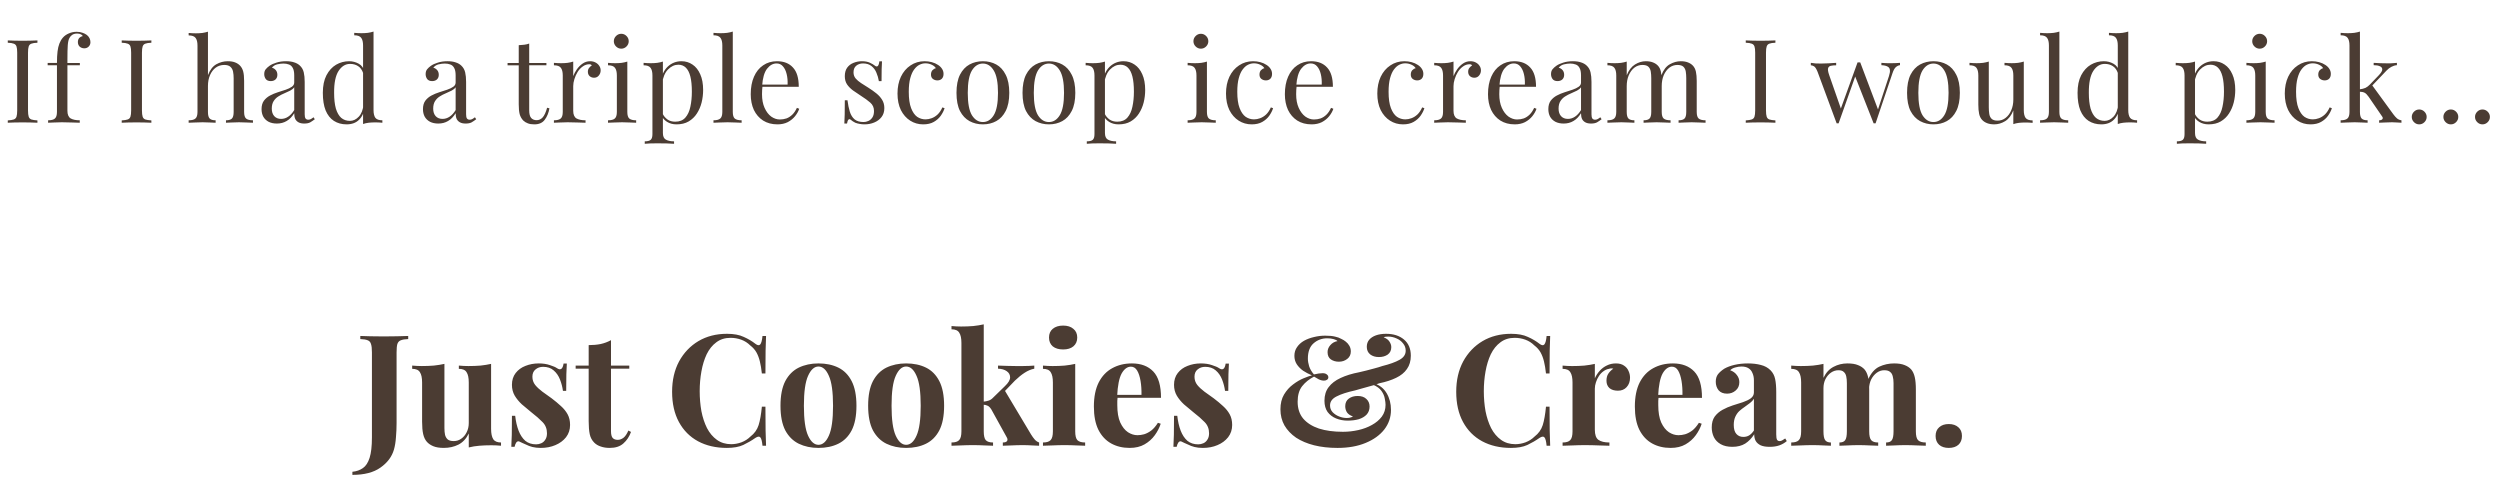 <svg fill="none" height="75" viewBox="0 0 387 75" width="387" xmlns="http://www.w3.org/2000/svg"><g fill="#4b3c33"><path d="m54.55 73.512v-.48c.64-.064 1.184-.256 1.632-.576.448-.304.792-.832 1.032-1.584s.36-1.808.36-3.168v-13.152c0-.592-.048-1.024-.144-1.296-.08-.288-.248-.48-.504-.576-.256-.112-.64-.176-1.152-.192v-.48c.4.016.92.032 1.56.048.656.016 1.344.024 2.064.024s1.416-.008 2.088-.024c.688-.016 1.256-.032 1.704-.048v.48c-.496.016-.88.08-1.152.192-.256.096-.432.288-.528.576-.08.272-.12.704-.12 1.296v8.784 2.136c0 .752-.032 1.488-.096 2.208-.048.72-.152 1.36-.312 1.92-.32 1.104-1.016 2.032-2.088 2.784-1.056.752-2.504 1.128-4.344 1.128zm21.471-17.184v10.056c0 .72.112 1.256.336 1.608.224.336.624.504 1.2.504v.504c-.496-.048-.992-.072-1.488-.072-.672 0-1.296.024-1.872.072s-1.12.136-1.632.264v-2.16c-.384.8-.92 1.376-1.608 1.728-.672.336-1.424.504-2.256.504-.672 0-1.216-.088-1.632-.264s-.744-.4-.984-.672c-.272-.304-.464-.704-.576-1.2s-.168-1.136-.168-1.92v-6.072c0-.72-.112-1.248-.336-1.584-.208-.352-.608-.528-1.2-.528v-.504c.512.048 1.008.072 1.488.072.672 0 1.296-.024 1.872-.072.592-.064 1.136-.152 1.632-.264v9.936c0 .4.032.752.096 1.056.08.304.224.544.432.72.208.16.512.24.912.24.432 0 .816-.12 1.152-.36.352-.24.632-.568.84-.984.224-.432.336-.912.336-1.44v-6.288c0-.72-.112-1.248-.336-1.584-.208-.352-.608-.528-1.2-.528v-.504c.512.048 1.008.072 1.488.072.672 0 1.296-.024 1.872-.072.592-.064 1.136-.152 1.632-.264zm7.355-.072c.672 0 1.256.088 1.752.264.512.16.88.32 1.104.48.544.368.88.128 1.008-.72h.504c-.032.448-.056 1-.072 1.656-.016.64-.024 1.496-.024 2.568h-.504c-.08-.592-.232-1.176-.456-1.752s-.552-1.048-.984-1.416c-.416-.368-.96-.552-1.632-.552-.464 0-.856.136-1.176.408-.32.256-.48.632-.48 1.128 0 .48.144.904.432 1.272.288.352.656.696 1.104 1.032.464.32.944.664 1.44 1.032.528.4 1.008.8 1.44 1.2.432.384.776.808 1.032 1.272s.384 1.016.384 1.656c0 .72-.208 1.352-.624 1.896-.416.528-.968.936-1.656 1.224-.672.288-1.424.432-2.256.432-.48 0-.912-.048-1.296-.144-.368-.096-.688-.216-.96-.36-.208-.096-.408-.184-.6-.264-.176-.096-.344-.176-.504-.24-.16-.048-.304.008-.432.168-.112.16-.2.384-.264.672h-.504c.032-.512.056-1.136.072-1.872s.024-1.712.024-2.928h.504c.096.864.272 1.632.528 2.304.256.656.6 1.176 1.032 1.56.448.368 1.008.552 1.68.552.272 0 .536-.056.792-.168s.464-.296.624-.552c.176-.256.264-.584.264-.984 0-.704-.232-1.288-.696-1.752-.448-.464-1.024-.968-1.728-1.512-.512-.416-1-.824-1.464-1.224-.448-.416-.816-.864-1.104-1.344-.288-.496-.432-1.056-.432-1.68 0-.72.192-1.328.576-1.824s.888-.864 1.512-1.104c.64-.256 1.32-.384 2.04-.384zm11.206-3.6v3.936h2.832v.48h-2.832v9.696c0 .48.088.824.264 1.032.176.192.44.288.792.288.288 0 .576-.104.864-.312.288-.224.544-.6.768-1.128l.408.216c-.256.72-.648 1.312-1.176 1.776-.512.464-1.216.696-2.112.696-.528 0-.992-.072-1.392-.216-.4-.128-.736-.328-1.008-.6-.352-.352-.584-.784-.696-1.296-.112-.528-.168-1.208-.168-2.04v-8.112h-2.016v-.48h2.016v-3.168c.672 0 1.288-.056 1.848-.168.576-.128 1.112-.328 1.608-.6zm17.955-.984c1.056 0 1.92.16 2.592.48.688.304 1.296.664 1.824 1.08.32.24.56.272.72.096.176-.192.296-.632.36-1.32h.552c-.032.624-.056 1.384-.072 2.28-.016.88-.024 2.056-.024 3.528h-.552c-.08-.736-.184-1.36-.312-1.872-.128-.528-.304-.992-.528-1.392s-.544-.76-.96-1.08c-.4-.4-.864-.696-1.392-.888s-1.08-.288-1.656-.288c-.864 0-1.6.232-2.208.696-.608.448-1.104 1.064-1.488 1.848-.368.784-.64 1.672-.816 2.664-.176.976-.264 1.992-.264 3.048 0 1.072.088 2.104.264 3.096.192.976.48 1.848.864 2.616.4.768.912 1.376 1.536 1.824s1.36.672 2.208.672c.528 0 1.056-.096 1.584-.288.544-.208 1.008-.504 1.392-.888.624-.48 1.048-1.072 1.272-1.776.224-.72.392-1.672.504-2.856h.552c0 1.52.008 2.752.024 3.696.016.928.04 1.712.072 2.352h-.552c-.064-.688-.176-1.12-.336-1.296-.144-.176-.392-.152-.744.072-.592.416-1.224.784-1.896 1.104-.656.304-1.504.456-2.544.456-1.696 0-3.184-.344-4.464-1.032-1.264-.688-2.248-1.68-2.952-2.976s-1.056-2.856-1.056-4.68c0-1.792.36-3.36 1.08-4.704.736-1.344 1.736-2.392 3-3.144 1.28-.752 2.752-1.128 4.416-1.128zm14.162 4.584c1.168 0 2.192.216 3.072.648s1.568 1.128 2.064 2.088.744 2.232.744 3.816-.248 2.856-.744 3.816c-.496.944-1.184 1.632-2.064 2.064s-1.904.648-3.072.648c-1.136 0-2.152-.216-3.048-.648-.88-.432-1.576-1.12-2.088-2.064-.496-.96-.744-2.232-.744-3.816s.248-2.856.744-3.816c.512-.96 1.208-1.656 2.088-2.088.896-.432 1.912-.648 3.048-.648zm0 .48c-.64 0-1.176.48-1.608 1.44-.432.944-.648 2.488-.648 4.632s.216 3.688.648 4.632.968 1.416 1.608 1.416c.656 0 1.192-.472 1.608-1.416.432-.944.648-2.488.648-4.632s-.216-3.688-.648-4.632c-.416-.96-.952-1.44-1.608-1.44zm13.57-.48c1.168 0 2.192.216 3.072.648s1.568 1.128 2.064 2.088.744 2.232.744 3.816-.248 2.856-.744 3.816c-.496.944-1.184 1.632-2.064 2.064s-1.904.648-3.072.648c-1.136 0-2.152-.216-3.048-.648-.88-.432-1.576-1.12-2.088-2.064-.496-.96-.744-2.232-.744-3.816s.248-2.856.744-3.816c.512-.96 1.208-1.656 2.088-2.088.896-.432 1.912-.648 3.048-.648zm0 .48c-.64 0-1.176.48-1.608 1.44-.432.944-.648 2.488-.648 4.632s.216 3.688.648 4.632.968 1.416 1.608 1.416c.656 0 1.192-.472 1.608-1.416.432-.944.648-2.488.648-4.632s-.216-3.688-.648-4.632c-.416-.96-.952-1.44-1.608-1.44zm12.016-6.528v16.56c0 .672.104 1.128.312 1.368.224.24.6.36 1.128.36v.504c-.304-.016-.752-.032-1.344-.048-.576-.032-1.168-.048-1.776-.048-.624 0-1.256.016-1.896.048-.624.016-1.096.032-1.416.048v-.504c.56 0 .952-.12 1.176-.36.24-.24.36-.696.36-1.368v-13.68c0-.72-.112-1.248-.336-1.584-.208-.352-.608-.528-1.2-.528v-.504c.512.048 1.008.072 1.488.072.656 0 1.28-.024 1.872-.072.592-.064 1.136-.152 1.632-.264zm7.824 6.384v.48c-.496.096-.992.304-1.488.624s-1 .728-1.512 1.224l-1.848 1.92.24-.456 4.104 6.864c.176.288.36.544.552.768s.424.384.696.48v.504c-.24-.016-.6-.032-1.08-.048-.48-.032-.96-.048-1.44-.048-.592 0-1.184.016-1.776.048-.592.016-1.032.032-1.32.048v-.504c.32 0 .536-.072.648-.216.112-.16.096-.36-.048-.6l-2.376-4.296c-.192-.304-.384-.496-.576-.576-.176-.096-.416-.152-.72-.168v-.456c.336-.032.624-.088.864-.168.256-.08.488-.232.696-.456l1.824-1.776c.544-.512.816-.968.816-1.368s-.176-.72-.528-.96c-.336-.24-.784-.368-1.344-.384v-.48c.448.016.936.032 1.464.048s.976.024 1.344.024h1.008c.368-.016.712-.024 1.032-.024.32-.016.576-.032.768-.048zm4.463-6.192c.672 0 1.2.168 1.584.504.4.32.6.768.6 1.344s-.2 1.032-.6 1.368c-.384.32-.912.48-1.584.48s-1.208-.16-1.608-.48c-.384-.336-.576-.792-.576-1.368s.192-1.024.576-1.344c.4-.336.936-.504 1.608-.504zm1.872 5.928v10.44c0 .672.112 1.128.336 1.368.24.24.64.36 1.2.36v.504c-.288-.016-.736-.032-1.344-.048-.608-.032-1.224-.048-1.848-.048s-1.256.016-1.896.048c-.64.016-1.12.032-1.44.048v-.504c.56 0 .952-.12 1.176-.36.24-.24.36-.696.36-1.368v-7.56c0-.72-.112-1.248-.336-1.584-.208-.352-.608-.528-1.2-.528v-.504c.512.048 1.008.072 1.488.072.672 0 1.296-.024 1.872-.072.592-.064 1.136-.152 1.632-.264zm8.77-.072c1.408 0 2.512.416 3.312 1.248s1.2 2.192 1.2 4.08h-7.896l-.048-.456h4.92c.016-.784-.032-1.504-.144-2.16-.112-.672-.288-1.208-.528-1.608s-.56-.6-.96-.6c-.56 0-1.04.352-1.44 1.056-.384.704-.616 1.872-.696 3.504l.072.144c-.016.192-.032.392-.048.6v.648c0 1.104.152 2 .456 2.688.32.688.72 1.192 1.2 1.512.48.304.968.456 1.464.456.336 0 .68-.048 1.032-.144.368-.112.736-.304 1.104-.576.368-.288.712-.688 1.032-1.2l.432.144c-.192.608-.496 1.2-.912 1.776s-.944 1.048-1.584 1.416-1.408.552-2.304.552c-1.088 0-2.048-.232-2.88-.696s-1.488-1.168-1.968-2.112c-.464-.944-.696-2.144-.696-3.6 0-1.488.248-2.728.744-3.72.512-.992 1.208-1.728 2.088-2.208.896-.496 1.912-.744 3.048-.744zm10.654 0c.672 0 1.256.088 1.752.264.512.16.88.32 1.104.48.544.368.88.128 1.008-.72h.504c-.032.448-.056 1-.072 1.656-.016.64-.024 1.496-.024 2.568h-.504c-.08-.592-.232-1.176-.456-1.752s-.552-1.048-.984-1.416c-.416-.368-.96-.552-1.632-.552-.464 0-.856.136-1.176.408-.32.256-.48.632-.48 1.128 0 .48.144.904.432 1.272.288.352.656.696 1.104 1.032.464.32.944.664 1.44 1.032.528.4 1.008.8 1.44 1.2.432.384.776.808 1.032 1.272s.384 1.016.384 1.656c0 .72-.208 1.352-.624 1.896-.416.528-.968.936-1.656 1.224-.672.288-1.424.432-2.256.432-.48 0-.912-.048-1.296-.144-.368-.096-.688-.216-.96-.36-.208-.096-.408-.184-.6-.264-.176-.096-.344-.176-.504-.24-.16-.048-.304.008-.432.168-.112.16-.2.384-.264.672h-.504c.032-.512.056-1.136.072-1.872s.024-1.712.024-2.928h.504c.096.864.272 1.632.528 2.304.256.656.6 1.176 1.032 1.56.448.368 1.008.552 1.68.552.272 0 .536-.056.792-.168s.464-.296.624-.552c.176-.256.264-.584.264-.984 0-.704-.232-1.288-.696-1.752-.448-.464-1.024-.968-1.728-1.512-.512-.416-1-.824-1.464-1.224-.448-.416-.816-.864-1.104-1.344-.288-.496-.432-1.056-.432-1.68 0-.72.192-1.328.576-1.824s.888-.864 1.512-1.104c.64-.256 1.32-.384 2.04-.384zm19.28-4.296c.624 0 1.128.048 1.512.144.384.08.712.2.984.36.256.112.488.256.696.432.224.176.408.392.552.648s.216.544.216.864c0 .48-.184.864-.552 1.152s-.8.432-1.296.432c-.48 0-.896-.12-1.248-.36-.336-.24-.504-.616-.504-1.128 0-.4.144-.76.432-1.08.288-.336.656-.544 1.104-.624-.112-.128-.32-.232-.624-.312-.288-.08-.608-.12-.96-.12-.832 0-1.544.264-2.136.792-.576.512-.864 1.296-.864 2.352 0 .368.064.76.192 1.176s.376.84.744 1.272c.272-.064.52-.112.744-.144.24-.032.44-.048.6-.048.288 0 .504.064.648.192.16.112.24.264.24.456 0 .144-.064.264-.192.36s-.288.144-.48.144c-.272 0-.552-.072-.84-.216-.288-.16-.52-.296-.696-.408-.752.384-1.368.88-1.848 1.488-.464.592-.696 1.392-.696 2.4 0 1.056.288 1.928.864 2.616.576.672 1.384 1.184 2.424 1.536 1.056.336 2.296.504 3.72.504.8 0 1.592-.088 2.376-.264s1.488-.44 2.112-.792c.64-.352 1.152-.784 1.536-1.296.384-.528.576-1.136.576-1.824 0-.256-.04-.576-.12-.96-.064-.4-.232-.792-.504-1.176-.272-.4-.72-.728-1.344-.984l.168-.216c.864.272 1.52.784 1.968 1.536s.672 1.616.672 2.592c0 1.12-.344 2.128-1.032 3.024-.688.88-1.656 1.576-2.904 2.088-1.232.512-2.68.768-4.344.768-1.328 0-2.536-.136-3.624-.408-1.072-.272-2-.664-2.784-1.176-.768-.528-1.368-1.16-1.8-1.896-.416-.736-.624-1.568-.624-2.496 0-.896.184-1.656.552-2.28.384-.64.848-1.16 1.392-1.56.544-.416 1.088-.736 1.632-.96s.976-.376 1.296-.456c-.496-.208-.952-.448-1.368-.72-.4-.288-.728-.624-.984-1.008-.24-.384-.36-.816-.36-1.296 0-.512.136-.96.408-1.344.272-.4.632-.728 1.08-.984.464-.256.976-.448 1.536-.576.576-.144 1.16-.216 1.752-.216zm9.432-.288c1.136 0 2.056.296 2.76.888s1.056 1.424 1.056 2.496c0 .816-.2 1.504-.6 2.064-.384.56-.944 1.016-1.68 1.368-.72.352-1.584.632-2.592.84-.224.08-.504.176-.84.288-.336.096-.68.192-1.032.288s-.696.192-1.032.288c-.32.096-.6.176-.84.24-1.248.272-2.208.584-2.88.936-.672.336-1.008.8-1.008 1.392 0 .4.128.744.384 1.032.272.288.608.512 1.008.672s.8.24 1.2.24c.112 0 .232-.008.36-.024.128-.032.248-.064.36-.096.112-.048.192-.088.24-.12-.4-.128-.704-.328-.912-.6-.192-.288-.288-.616-.288-.984 0-.512.184-.904.552-1.176s.824-.408 1.368-.408c.576 0 1.024.152 1.344.456.336.304.504.696.504 1.176 0 .496-.152.912-.456 1.248-.304.32-.712.56-1.224.72-.512.144-1.088.216-1.728.216-.624 0-1.216-.112-1.776-.336-.544-.224-.984-.56-1.32-1.008-.32-.464-.48-1.04-.48-1.728 0-.848.216-1.552.648-2.112.432-.576 1.048-1.048 1.848-1.416.816-.384 1.776-.68 2.88-.888.336-.08.704-.168 1.104-.264.416-.112.84-.224 1.272-.336s.832-.232 1.2-.36c1.152-.288 2.04-.608 2.664-.96.64-.352.96-.824.96-1.416 0-.432-.136-.808-.408-1.128-.256-.336-.592-.592-1.008-.768-.416-.192-.848-.288-1.296-.288-.144 0-.28.008-.408.024-.112.016-.208.048-.288.096.4.144.696.36.888.648s.288.576.288.864c0 .496-.184.88-.552 1.152-.368.256-.824.384-1.368.384s-.992-.136-1.344-.408c-.352-.288-.528-.68-.528-1.176 0-.432.12-.792.36-1.08.256-.304.608-.536 1.056-.696s.976-.24 1.584-.24zm19.34 0c1.056 0 1.92.16 2.592.48.688.304 1.296.664 1.824 1.08.32.24.56.272.72.096.176-.192.296-.632.36-1.32h.552c-.032.624-.056 1.384-.072 2.28-.016.88-.024 2.056-.024 3.528h-.552c-.08-.736-.184-1.36-.312-1.872-.128-.528-.304-.992-.528-1.392s-.544-.76-.96-1.08c-.4-.4-.864-.696-1.392-.888s-1.08-.288-1.656-.288c-.864 0-1.6.232-2.208.696-.608.448-1.104 1.064-1.488 1.848-.368.784-.64 1.672-.816 2.664-.176.976-.264 1.992-.264 3.048 0 1.072.088 2.104.264 3.096.192.976.48 1.848.864 2.616.4.768.912 1.376 1.536 1.824s1.36.672 2.208.672c.528 0 1.056-.096 1.584-.288.544-.208 1.008-.504 1.392-.888.624-.48 1.048-1.072 1.272-1.776.224-.72.392-1.672.504-2.856h.552c0 1.52.008 2.752.024 3.696.016.928.04 1.712.072 2.352h-.552c-.064-.688-.176-1.12-.336-1.296-.144-.176-.392-.152-.744.072-.592.416-1.224.784-1.896 1.104-.656.304-1.504.456-2.544.456-1.696 0-3.184-.344-4.464-1.032-1.264-.688-2.248-1.68-2.952-2.976s-1.056-2.856-1.056-4.68c0-1.792.36-3.36 1.08-4.704.736-1.344 1.736-2.392 3-3.144 1.28-.752 2.752-1.128 4.416-1.128zm16.226 4.584c.512 0 .928.112 1.248.336.32.208.552.48.696.816.16.336.24.688.24 1.056 0 .592-.176 1.08-.528 1.464-.336.368-.784.552-1.344.552s-1-.136-1.32-.408c-.304-.288-.456-.664-.456-1.128 0-.448.096-.816.288-1.104.208-.304.464-.56.768-.768-.224-.064-.448-.056-.672.024-.304.048-.592.176-.864.384-.272.192-.504.44-.696.744-.192.288-.344.608-.456.96-.112.336-.168.664-.168.984v6.36c0 .768.184 1.288.552 1.56.384.272.952.408 1.704.408v.504c-.368-.016-.904-.032-1.608-.048-.704-.032-1.44-.048-2.208-.048-.64 0-1.288.016-1.944.048-.656.016-1.152.032-1.488.048v-.504c.56 0 .952-.12 1.176-.36.24-.24.36-.696.36-1.368v-7.56c0-.72-.112-1.248-.336-1.584-.208-.352-.608-.528-1.2-.528v-.504c.512.048 1.008.072 1.488.072.672 0 1.296-.024 1.872-.072.592-.064 1.136-.152 1.632-.264v2.232c.192-.432.448-.824.767-1.176.321-.352.689-.624 1.105-.816.416-.208.88-.312 1.392-.312zm8.811 0c1.408 0 2.512.416 3.312 1.248s1.2 2.192 1.2 4.08h-7.896l-.048-.456h4.92c.016-.784-.032-1.504-.144-2.16-.112-.672-.288-1.208-.528-1.608s-.56-.6-.96-.6c-.56 0-1.04.352-1.44 1.056-.384.704-.616 1.872-.696 3.504l.072.144c-.016.192-.032.392-.048.6v.648c0 1.104.152 2 .456 2.688.32.688.72 1.192 1.199 1.512.481.304.969.456 1.465.456.336 0 .68-.048 1.032-.144.368-.112.736-.304 1.104-.576.368-.288.712-.688 1.032-1.2l.432.144c-.192.608-.496 1.2-.912 1.776s-.944 1.048-1.584 1.416-1.408.552-2.304.552c-1.088 0-2.048-.232-2.88-.696s-1.488-1.168-1.969-2.112c-.463-.944-.695-2.144-.695-3.6 0-1.488.248-2.728.744-3.72.512-.992 1.208-1.728 2.088-2.208.896-.496 1.912-.744 3.048-.744zm9.213 12.912c-.72 0-1.32-.136-1.8-.408s-.832-.632-1.056-1.08c-.224-.464-.336-.968-.336-1.512 0-.688.152-1.248.456-1.68.32-.432.728-.784 1.224-1.056s1.016-.496 1.56-.672c.56-.176 1.088-.344 1.584-.504.512-.176.92-.376 1.224-.6.32-.24.48-.544.48-.912v-1.872c0-.416-.072-.784-.216-1.104-.128-.336-.336-.592-.624-.768-.272-.176-.632-.264-1.08-.264-.32 0-.64.048-.96.144-.32.08-.584.224-.792.432.448.16.792.408 1.032.744.256.32.384.688.384 1.104 0 .544-.192.976-.576 1.296-.368.32-.808.48-1.32.48-.576 0-1.016-.176-1.32-.528-.288-.368-.432-.808-.432-1.32 0-.464.112-.848.336-1.152.24-.304.568-.592.984-.864.448-.256.984-.456 1.608-.6.64-.144 1.328-.216 2.064-.216s1.4.08 1.992.24c.592.144 1.088.416 1.488.816.368.368.608.824.72 1.368.112.528.168 1.2.168 2.016v6.528c0 .4.04.68.12.84.08.144.216.216.408.216.144 0 .28-.04.408-.12.144-.08.296-.176.456-.288l.24.408c-.336.288-.728.512-1.176.672-.432.144-.92.216-1.464.216-.592 0-1.064-.08-1.416-.24-.352-.176-.608-.408-.768-.696-.144-.288-.216-.624-.216-1.008-.384.608-.848 1.088-1.392 1.44-.544.336-1.208.504-1.992.504zm1.704-1.536c.32 0 .608-.072.864-.216.272-.16.528-.416.768-.768v-4.92c-.144.24-.344.456-.6.648s-.528.392-.816.6c-.288.192-.568.408-.84.648-.256.24-.464.536-.624.888s-.24.776-.24 1.272c0 .624.136 1.088.408 1.392s.632.456 1.08.456zm16.118-11.376c.672 0 1.216.088 1.632.264.416.16.752.384 1.008.672.256.304.44.704.552 1.2.112.48.168 1.12.168 1.92v6.456c0 .672.104 1.128.312 1.368s.568.36 1.08.36v.504c-.288-.016-.728-.032-1.32-.048-.576-.032-1.144-.048-1.704-.048-.576 0-1.144.016-1.704.048-.56.016-.984.032-1.272.048v-.504c.432 0 .728-.12.888-.36.176-.24.264-.696.264-1.368v-7.464c0-.4-.032-.744-.096-1.032-.064-.304-.192-.536-.384-.696-.176-.176-.448-.264-.816-.264-.416 0-.8.12-1.152.36s-.64.576-.864 1.008c-.208.416-.312.888-.312 1.416v6.672c0 .672.088 1.128.264 1.368s.472.36.888.36v.504c-.256-.016-.656-.032-1.2-.048-.528-.032-1.072-.048-1.632-.048-.608 0-1.232.016-1.872.048-.64.016-1.12.032-1.44.048v-.504c.56 0 .952-.12 1.176-.36.24-.24.36-.696.36-1.368v-7.56c0-.72-.112-1.248-.336-1.584-.208-.352-.608-.528-1.2-.528v-.504c.512.048 1.008.072 1.488.072.672 0 1.296-.024 1.872-.072.592-.064 1.136-.152 1.632-.264v2.16c.384-.8.904-1.368 1.56-1.704.656-.352 1.376-.528 2.16-.528zm7.224 0c.672 0 1.216.088 1.632.264.416.16.752.384 1.008.672.256.304.44.704.552 1.2.112.48.168 1.12.168 1.92v6.456c0 .672.112 1.128.336 1.368.24.24.64.36 1.2.36v.504c-.304-.016-.76-.032-1.368-.048-.608-.032-1.208-.048-1.8-.048-.576 0-1.144.016-1.704.048-.56.016-.984.032-1.272.048v-.504c.432 0 .728-.12.888-.36.176-.24.264-.696.264-1.368v-7.464c0-.4-.04-.744-.12-1.032-.064-.304-.2-.536-.408-.696-.192-.176-.496-.264-.912-.264s-.8.128-1.152.384-.64.6-.864 1.032c-.208.432-.32.912-.336 1.44l-.12-1.464c.432-.96 1-1.608 1.704-1.944.72-.336 1.488-.504 2.304-.504zm8.455 9.384c.624 0 1.12.168 1.488.504.368.32.552.768.552 1.344s-.184 1.032-.552 1.368c-.368.32-.864.48-1.488.48s-1.12-.16-1.488-.48c-.368-.336-.552-.792-.552-1.368s.184-1.024.552-1.344c.368-.336.864-.504 1.488-.504z"/><path d="m5.794 6.256v.36c-.408.012-.72.06-.936.144-.204.072-.342.216-.414.432-.072.204-.108.528-.108.972v8.928c0 .432.036.756.108.972s.21.36.414.432c.216.072.528.12.936.144v.36c-.276-.024-.624-.036-1.044-.036-.408-.012-.822-.018-1.242-.018-.468 0-.906.006-1.314.018-.408 0-.738.012-.99.036v-.36c.408-.024.714-.072.918-.144.216-.072.36-.216.432-.432s.108-.54.108-.972v-8.928c0-.444-.036-.768-.108-.972-.072-.216-.216-.36-.432-.432-.204-.084-.51-.132-.918-.144v-.36c.252.012.582.024.99.036s.846.018 1.314.018c.42 0 .834-.006 1.242-.018.42-.012.768-.024 1.044-.036zm6.082-1.332c.336 0 .63.048.882.144.264.084.492.198.684.342.18.144.318.312.414.504s.144.396.144.612c0 .276-.09.504-.27.684s-.408.27-.684.27c-.264 0-.498-.084-.702-.252-.192-.18-.288-.42-.288-.72 0-.252.066-.456.198-.612.144-.156.33-.258.558-.306-.036-.108-.132-.198-.288-.27-.144-.084-.342-.126-.594-.126-.276 0-.516.06-.72.18-.192.12-.342.282-.45.486-.144.252-.234.63-.27 1.134-.036.492-.054 1.254-.054 2.286v.468h1.926v.36h-1.926v7.038c0 .588.168.984.504 1.188.348.192.816.288 1.404.288v.378c-.276-.012-.666-.024-1.17-.036-.504-.024-1.038-.036-1.602-.036-.408 0-.816.012-1.224.036-.396.012-.696.024-.9.036v-.378c.492 0 .84-.09 1.044-.27.216-.18.324-.522.324-1.026v-7.218h-1.44v-.36h1.44c0-.708.03-1.302.09-1.782s.156-.888.288-1.224c.132-.348.312-.654.54-.918.24-.276.546-.492.918-.648.372-.168.78-.252 1.224-.252zm11.557 1.332v.36c-.408.012-.72.06-.936.144-.204.072-.342.216-.414.432-.072.204-.108.528-.108.972v8.928c0 .432.036.756.108.972s.21.36.414.432c.216.072.528.12.936.144v.36c-.276-.024-.624-.036-1.044-.036-.408-.012-.822-.018-1.242-.018-.468 0-.906.006-1.314.018-.408 0-.738.012-.99.036v-.36c.408-.024.714-.072.918-.144.216-.072.36-.216.432-.432s.108-.54.108-.972v-8.928c0-.444-.036-.768-.108-.972-.072-.216-.216-.36-.432-.432-.204-.084-.51-.132-.918-.144v-.36c.252.012.582.024.99.036s.846.018 1.314.018c.42 0 .834-.006 1.242-.018.42-.012.768-.024 1.044-.036zm8.759-1.35v6.732c.312-.816.744-1.38 1.296-1.692.564-.312 1.152-.468 1.764-.468.456 0 .834.06 1.134.18.312.12.57.288.774.504.228.24.39.54.486.9s.144.846.144 1.458v4.806c0 .504.102.846.306 1.026.216.18.57.27 1.062.27v.378c-.204-.012-.516-.024-.936-.036-.42-.024-.828-.036-1.224-.036s-.786.012-1.17.036c-.372.012-.654.024-.846.036v-.378c.432 0 .738-.09.918-.27s.27-.522.27-1.026v-5.202c0-.372-.03-.714-.09-1.026s-.198-.564-.414-.756c-.204-.192-.522-.288-.954-.288-.492 0-.93.138-1.314.414-.372.276-.666.66-.882 1.152s-.324 1.056-.324 1.692v4.014c0 .504.09.846.27 1.026s.486.27.918.27v.378c-.192-.012-.48-.024-.864-.036-.372-.024-.756-.036-1.152-.036s-.804.012-1.224.036c-.42.012-.732.024-.936.036v-.378c.492 0 .84-.09 1.044-.27.216-.18.324-.522.324-1.026v-10.26c0-.54-.096-.936-.288-1.188-.192-.264-.552-.396-1.08-.396v-.378c.384.036.756.054 1.116.054.348 0 .678-.018.99-.054.324-.048.618-.114.882-.198zm10.672 14.22c-.492 0-.918-.09-1.278-.27-.36-.192-.636-.456-.828-.792-.18-.336-.27-.726-.27-1.17 0-.528.12-.96.36-1.296.252-.336.57-.606.954-.81s.786-.372 1.206-.504c.432-.144.84-.276 1.224-.396.384-.132.696-.282.936-.45.252-.168.378-.39.378-.666v-1.116c0-.504-.078-.888-.234-1.152-.144-.264-.342-.438-.594-.522-.252-.096-.534-.144-.846-.144-.3 0-.624.042-.972.126-.336.084-.606.258-.81.522.228.048.426.168.594.36s.252.438.252.738-.096.54-.288.72c-.192.168-.438.252-.738.252-.348 0-.606-.108-.774-.324-.156-.228-.234-.48-.234-.756 0-.312.078-.564.234-.756s.354-.372.594-.54c.276-.192.63-.354 1.062-.486.444-.144.942-.216 1.494-.216.492 0 .912.06 1.26.18.348.108.636.27.864.486.312.288.516.642.612 1.062.096.408.144.9.144 1.476v5.004c0 .3.042.516.126.648.096.132.24.198.432.198.132 0 .258-.03.378-.09s.264-.156.432-.288l.198.306c-.252.192-.492.354-.72.486-.228.12-.534.18-.918.18-.348 0-.636-.06-.864-.18s-.402-.294-.522-.522c-.108-.24-.162-.54-.162-.9-.324.54-.714.942-1.17 1.206-.444.264-.948.396-1.512.396zm.648-.72c.396 0 .762-.114 1.098-.342.348-.228.66-.57.936-1.026v-3.528c-.144.204-.354.378-.63.522-.276.132-.576.27-.9.414-.324.132-.636.294-.936.486-.288.18-.528.42-.72.72s-.288.69-.288 1.17.126.864.378 1.152c.264.288.618.432 1.062.432zm14.311-13.518v12.15c0 .54.096.942.288 1.206.204.252.564.378 1.08.378v.378c-.372-.036-.744-.054-1.116-.054-.348 0-.684.018-1.008.054-.312.036-.6.102-.864.198v-12.15c0-.54-.096-.936-.288-1.188-.192-.264-.552-.396-1.08-.396v-.378c.384.036.756.054 1.116.054.348 0 .678-.018.99-.054.324-.048.618-.114.882-.198zm-3.78 4.59c.528 0 1.02.126 1.476.378.468.252.78.684.936 1.296l-.234.18c-.168-.504-.432-.87-.792-1.098-.348-.228-.762-.342-1.242-.342-.708 0-1.302.366-1.782 1.098-.468.732-.696 1.86-.684 3.384 0 .972.09 1.782.27 2.43.192.636.468 1.116.828 1.44.372.312.822.468 1.35.468.504 0 .96-.216 1.368-.648s.654-1.068.738-1.908l.216.252c-.096.912-.39 1.614-.882 2.106-.48.492-1.134.738-1.962.738-.744 0-1.398-.18-1.962-.54-.552-.36-.978-.9-1.278-1.62-.288-.72-.432-1.626-.432-2.718s.186-1.998.558-2.718c.384-.732.882-1.278 1.494-1.638.624-.36 1.296-.54 2.016-.54zm13.807 9.648c-.492 0-.918-.09-1.278-.27-.36-.192-.636-.456-.828-.792-.18-.336-.27-.726-.27-1.17 0-.528.12-.96.36-1.296.252-.336.57-.606.954-.81s.786-.372 1.206-.504c.432-.144.84-.276 1.224-.396.384-.132.696-.282.936-.45.252-.168.378-.39.378-.666v-1.116c0-.504-.078-.888-.234-1.152-.144-.264-.342-.438-.594-.522-.252-.096-.534-.144-.846-.144-.3 0-.624.042-.972.126-.336.084-.606.258-.81.522.228.048.426.168.594.36s.252.438.252.738-.096.54-.288.72c-.192.168-.438.252-.738.252-.348 0-.606-.108-.774-.324-.156-.228-.234-.48-.234-.756 0-.312.078-.564.234-.756s.354-.372.594-.54c.276-.192.63-.354 1.062-.486.444-.144.942-.216 1.494-.216.492 0 .912.06 1.26.18.348.108.636.27.864.486.312.288.516.642.612 1.062.096.408.144.9.144 1.476v5.004c0 .3.042.516.126.648.096.132.24.198.432.198.132 0 .258-.03.378-.09s.264-.156.432-.288l.198.306c-.252.192-.492.354-.72.486-.228.12-.534.18-.918.18-.348 0-.636-.06-.864-.18s-.402-.294-.522-.522c-.108-.24-.162-.54-.162-.9-.324.54-.714.942-1.17 1.206-.444.264-.948.396-1.512.396zm.648-.72c.396 0 .762-.114 1.098-.342.348-.228.66-.57.936-1.026v-3.528c-.144.204-.354.378-.63.522-.276.132-.576.27-.9.414-.324.132-.636.294-.936.486-.288.18-.528.42-.72.72s-.288.69-.288 1.17.126.864.378 1.152c.264.288.618.432 1.062.432zm13.422-11.664v3.006h2.664v.36h-2.664v6.966c0 .564.102.96.306 1.188s.486.342.846.342.672-.144.936-.432c.264-.3.492-.798.684-1.494l.36.09c-.12.696-.36 1.284-.72 1.764-.348.48-.888.72-1.62.72-.408 0-.744-.054-1.008-.162-.264-.096-.498-.24-.702-.432-.264-.276-.45-.606-.558-.99-.096-.384-.144-.894-.144-1.53v-6.03h-1.728v-.36h1.728v-2.754c.3-.012.588-.036.864-.072s.528-.096.756-.18zm9.423 2.736c.324 0 .606.066.846.198.252.132.444.306.576.522.144.204.216.438.216.702 0 .3-.096.564-.288.792-.18.228-.426.342-.738.342-.252 0-.474-.078-.666-.234-.192-.168-.288-.402-.288-.702 0-.228.06-.42.18-.576.132-.168.276-.3.432-.396-.084-.12-.21-.18-.378-.18-.372 0-.714.114-1.026.342-.312.216-.576.498-.792.846s-.384.72-.504 1.116c-.12.384-.18.744-.18 1.08v3.816c0 .588.168.984.504 1.188.348.192.816.288 1.404.288v.378c-.276-.012-.666-.024-1.17-.036-.504-.024-1.038-.036-1.602-.036-.408 0-.816.012-1.224.036-.396.012-.696.024-.9.036v-.378c.492 0 .84-.09 1.044-.27.216-.18.324-.522.324-1.026v-5.634c0-.54-.096-.936-.288-1.188-.192-.264-.552-.396-1.08-.396v-.378c.384.036.756.054 1.116.054.348 0 .678-.018.99-.054.324-.048.618-.114.882-.198v2.25c.132-.348.318-.696.558-1.044.252-.36.552-.66.9-.9s.732-.36 1.152-.36zm4.83-4.248c.312 0 .582.114.81.342s.342.498.342.81-.114.582-.342.81-.498.342-.81.342-.582-.114-.81-.342-.342-.498-.342-.81.114-.582.342-.81.498-.342.81-.342zm.936 4.302v7.794c0 .504.102.846.306 1.026.216.18.57.27 1.062.27v.378c-.204-.012-.516-.024-.936-.036-.408-.024-.822-.036-1.242-.036-.408 0-.822.012-1.242.036-.42.012-.732.024-.936.036v-.378c.492 0 .84-.09 1.044-.27.216-.18.324-.522.324-1.026v-5.634c0-.54-.096-.936-.288-1.188-.192-.264-.552-.396-1.08-.396v-.378c.384.036.756.054 1.116.054.348 0 .678-.018.99-.054.324-.048.618-.114.882-.198zm5.507 0v11.052c0 .516.15.858.45 1.026.312.18.738.27 1.278.27v.378c-.264-.012-.63-.03-1.098-.054-.468-.012-.966-.018-1.494-.018-.372 0-.744.006-1.116.018-.36.024-.636.042-.828.054v-.378c.432 0 .738-.078.918-.234s.27-.45.27-.882v-9.072c0-.54-.096-.936-.288-1.188-.192-.264-.552-.396-1.08-.396v-.378c.384.036.756.054 1.116.054.348 0 .678-.018.99-.054.324-.048.618-.114.882-.198zm2.88-.054c.636 0 1.206.174 1.71.522.504.336.9.834 1.188 1.494.3.66.45 1.476.45 2.448 0 .648-.078 1.29-.234 1.926-.156.624-.402 1.194-.738 1.71-.324.504-.75.912-1.278 1.224-.516.3-1.14.45-1.872.45-.564 0-1.056-.132-1.476-.396-.408-.264-.684-.582-.828-.954l.18-.252c.168.336.408.618.72.846.324.228.726.342 1.206.342.672 0 1.194-.21 1.566-.63s.63-.978.774-1.674c.156-.708.234-1.488.234-2.34 0-.96-.078-1.746-.234-2.358s-.39-1.068-.702-1.368-.696-.45-1.152-.45c-.588 0-1.122.246-1.602.738-.48.48-.786 1.212-.918 2.196l-.216-.252c.132-1.02.492-1.812 1.08-2.376.6-.564 1.314-.846 2.142-.846zm7.939-4.59v12.438c0 .504.102.846.306 1.026.216.18.57.27 1.062.27v.378c-.204-.012-.516-.024-.936-.036-.408-.024-.822-.036-1.242-.036-.408 0-.822.012-1.242.036-.42.012-.732.024-.936.036v-.378c.492 0 .84-.09 1.044-.27.216-.18.324-.522.324-1.026v-10.278c0-.54-.096-.936-.288-1.188-.192-.264-.552-.396-1.08-.396v-.378c.384.036.756.054 1.116.054.348 0 .678-.018.99-.054.324-.048.618-.114.882-.198zm6.847 4.59c1.056 0 1.878.324 2.466.972.6.636.9 1.632.9 2.988h-6.354l-.018-.342h4.644c.024-.588-.024-1.128-.144-1.62-.12-.504-.312-.906-.576-1.206-.252-.3-.582-.45-.99-.45-.552 0-1.044.276-1.476.828-.42.552-.672 1.428-.756 2.628l.054.072c-.024.18-.042.378-.054.594s-.018.432-.018.648c0 .816.132 1.518.396 2.106s.606 1.038 1.026 1.35c.432.3.876.45 1.332.45.36 0 .702-.054 1.026-.162.324-.12.624-.312.9-.576s.516-.618.72-1.062l.36.144c-.132.396-.348.78-.648 1.152s-.678.678-1.134.918c-.456.228-.984.342-1.584.342-.864 0-1.608-.198-2.232-.594-.612-.396-1.086-.942-1.422-1.638-.324-.708-.486-1.518-.486-2.43 0-1.056.168-1.962.504-2.718.336-.768.81-1.356 1.422-1.764.612-.42 1.326-.63 2.142-.63zm13.156 0c.48 0 .888.078 1.224.234s.582.3.738.432c.396.324.636.108.72-.648h.414c-.024.336-.042.738-.054 1.206-.012.456-.018 1.074-.018 1.854h-.414c-.072-.444-.198-.876-.378-1.296-.168-.42-.42-.762-.756-1.026-.336-.276-.774-.414-1.314-.414-.42 0-.774.12-1.062.36-.276.228-.414.57-.414 1.026 0 .36.108.672.324.936.216.252.498.492.846.72.348.216.726.456 1.134.72.456.288.87.582 1.242.882s.666.63.882.99c.228.36.342.786.342 1.278 0 .552-.144 1.014-.432 1.386s-.666.654-1.134.846c-.456.192-.96.288-1.512.288-.264 0-.516-.024-.756-.072-.228-.036-.45-.096-.666-.18-.12-.06-.246-.132-.378-.216-.12-.084-.24-.174-.36-.27s-.228-.09-.324.018c-.096.096-.168.294-.216.594h-.414c.024-.384.042-.852.054-1.404s.018-1.284.018-2.196h.414c.084.672.204 1.26.36 1.764s.402.9.738 1.188c.336.276.804.414 1.404.414.24 0 .48-.054.72-.162.252-.108.462-.288.63-.54s.252-.588.252-1.008c0-.528-.192-.96-.576-1.296s-.87-.69-1.458-1.062c-.432-.276-.84-.552-1.224-.828-.372-.276-.678-.588-.918-.936-.228-.348-.342-.768-.342-1.26 0-.54.12-.978.36-1.314.252-.348.582-.6.99-.756.408-.168.846-.252 1.314-.252zm9.688 0c.384 0 .756.048 1.116.144s.684.24.972.432c.276.18.486.39.63.63.144.228.216.48.216.756 0 .324-.09.576-.27.756-.18.168-.408.252-.684.252-.264 0-.498-.078-.702-.234-.192-.156-.288-.378-.288-.666 0-.276.072-.498.216-.666.156-.168.336-.276.54-.324-.12-.216-.336-.396-.648-.54-.3-.144-.624-.216-.972-.216-.3 0-.6.072-.9.216s-.576.384-.828.72c-.252.324-.456.774-.612 1.35-.156.564-.234 1.272-.234 2.124 0 1.056.12 1.896.36 2.52s.552 1.074.936 1.35c.396.264.828.396 1.296.396.312 0 .63-.06.954-.18s.63-.312.918-.576c.288-.276.534-.642.738-1.098l.342.126c-.12.384-.318.774-.594 1.17-.276.384-.636.702-1.08.954s-.99.378-1.638.378c-.744 0-1.416-.192-2.016-.576s-1.08-.93-1.44-1.638c-.348-.72-.522-1.572-.522-2.556s.174-1.848.522-2.592c.36-.756.858-1.344 1.494-1.764.636-.432 1.362-.648 2.178-.648zm9.024 0c.768 0 1.458.168 2.07.504s1.098.864 1.458 1.584c.372.72.558 1.656.558 2.808s-.186 2.088-.558 2.808c-.36.708-.846 1.23-1.458 1.566s-1.302.504-2.07.504c-.756 0-1.446-.168-2.07-.504-.612-.336-1.104-.858-1.476-1.566-.36-.72-.54-1.656-.54-2.808s.18-2.088.54-2.808c.372-.72.864-1.248 1.476-1.584.624-.336 1.314-.504 2.07-.504zm0 .36c-.684 0-1.248.354-1.692 1.062-.432.708-.648 1.866-.648 3.474s.216 2.766.648 3.474c.444.696 1.008 1.044 1.692 1.044s1.242-.348 1.674-1.044c.444-.708.666-1.866.666-3.474s-.222-2.766-.666-3.474c-.432-.708-.99-1.062-1.674-1.062zm10.222-.36c.768 0 1.458.168 2.07.504s1.098.864 1.458 1.584c.372.72.558 1.656.558 2.808s-.186 2.088-.558 2.808c-.36.708-.846 1.23-1.458 1.566s-1.302.504-2.07.504c-.756 0-1.446-.168-2.07-.504-.612-.336-1.104-.858-1.476-1.566-.36-.72-.54-1.656-.54-2.808s.18-2.088.54-2.808c.372-.72.864-1.248 1.476-1.584.624-.336 1.314-.504 2.07-.504zm0 .36c-.684 0-1.248.354-1.692 1.062-.432.708-.648 1.866-.648 3.474s.216 2.766.648 3.474c.444.696 1.008 1.044 1.692 1.044s1.242-.348 1.674-1.044c.444-.708.666-1.866.666-3.474s-.222-2.766-.666-3.474c-.432-.708-.99-1.062-1.674-1.062zm8.673-.306v11.052c0 .516.15.858.45 1.026.312.18.738.27 1.278.27v.378c-.264-.012-.63-.03-1.098-.054-.468-.012-.966-.018-1.494-.018-.372 0-.744.006-1.116.018-.36.024-.636.042-.828.054v-.378c.432 0 .738-.078.918-.234s.27-.45.27-.882v-9.072c0-.54-.096-.936-.288-1.188-.192-.264-.552-.396-1.08-.396v-.378c.384.036.756.054 1.116.054.348 0 .678-.018.99-.054.324-.048.618-.114.882-.198zm2.88-.054c.636 0 1.206.174 1.71.522.504.336.9.834 1.188 1.494.3.66.45 1.476.45 2.448 0 .648-.078 1.29-.234 1.926-.156.624-.402 1.194-.738 1.71-.324.504-.75.912-1.278 1.224-.516.3-1.14.45-1.872.45-.564 0-1.056-.132-1.476-.396-.408-.264-.684-.582-.828-.954l.18-.252c.168.336.408.618.72.846.324.228.726.342 1.206.342.672 0 1.194-.21 1.566-.63s.63-.978.774-1.674c.156-.708.234-1.488.234-2.34 0-.96-.078-1.746-.234-2.358s-.39-1.068-.702-1.368-.696-.45-1.152-.45c-.588 0-1.122.246-1.602.738-.48.48-.786 1.212-.918 2.196l-.216-.252c.132-1.02.492-1.812 1.08-2.376.6-.564 1.314-.846 2.142-.846zm11.971-4.248c.312 0 .582.114.81.342s.342.498.342.81-.114.582-.342.81-.498.342-.81.342-.582-.114-.81-.342-.342-.498-.342-.81.114-.582.342-.81.498-.342.81-.342zm.936 4.302v7.794c0 .504.102.846.306 1.026.216.18.57.27 1.062.27v.378c-.204-.012-.516-.024-.936-.036-.408-.024-.822-.036-1.242-.036-.408 0-.822.012-1.242.036-.42.012-.732.024-.936.036v-.378c.492 0 .84-.09 1.044-.27.216-.18.324-.522.324-1.026v-5.634c0-.54-.096-.936-.288-1.188-.192-.264-.552-.396-1.08-.396v-.378c.384.036.756.054 1.116.054.348 0 .678-.018.99-.054.324-.048.618-.114.882-.198zm7.146-.054c.384 0 .756.048 1.116.144s.684.24.972.432c.276.18.486.39.63.63.144.228.216.48.216.756 0 .324-.09.576-.27.756-.18.168-.408.252-.684.252-.264 0-.498-.078-.702-.234-.192-.156-.288-.378-.288-.666 0-.276.072-.498.216-.666.156-.168.336-.276.54-.324-.12-.216-.336-.396-.648-.54-.3-.144-.624-.216-.972-.216-.3 0-.6.072-.9.216s-.576.384-.828.72c-.252.324-.456.774-.612 1.35-.156.564-.234 1.272-.234 2.124 0 1.056.12 1.896.36 2.52s.552 1.074.936 1.35c.396.264.828.396 1.296.396.312 0 .63-.06.954-.18s.63-.312.918-.576c.288-.276.534-.642.738-1.098l.342.126c-.12.384-.318.774-.594 1.17-.276.384-.636.702-1.08.954s-.99.378-1.638.378c-.744 0-1.416-.192-2.016-.576s-1.08-.93-1.44-1.638c-.348-.72-.522-1.572-.522-2.556s.174-1.848.522-2.592c.36-.756.858-1.344 1.494-1.764.636-.432 1.362-.648 2.178-.648zm8.988 0c1.056 0 1.878.324 2.466.972.6.636.9 1.632.9 2.988h-6.354l-.018-.342h4.644c.024-.588-.024-1.128-.144-1.62-.12-.504-.312-.906-.576-1.206-.252-.3-.582-.45-.99-.45-.552 0-1.044.276-1.476.828-.42.552-.672 1.428-.756 2.628l.054.072c-.024.18-.042.378-.054.594s-.018.432-.018.648c0 .816.132 1.518.396 2.106s.606 1.038 1.026 1.35c.432.3.876.45 1.332.45.36 0 .702-.054 1.026-.162.324-.12.624-.312.9-.576s.516-.618.72-1.062l.36.144c-.132.396-.348.78-.648 1.152s-.678.678-1.134.918c-.456.228-.984.342-1.584.342-.864 0-1.608-.198-2.232-.594-.612-.396-1.086-.942-1.422-1.638-.324-.708-.486-1.518-.486-2.43 0-1.056.168-1.962.504-2.718.336-.768.81-1.356 1.422-1.764.612-.42 1.326-.63 2.142-.63zm14.434 0c.384 0 .756.048 1.116.144s.684.24.972.432c.276.18.486.39.63.63.144.228.216.48.216.756 0 .324-.09.576-.27.756-.18.168-.408.252-.684.252-.264 0-.498-.078-.702-.234-.192-.156-.288-.378-.288-.666 0-.276.072-.498.216-.666.156-.168.336-.276.54-.324-.12-.216-.336-.396-.648-.54-.3-.144-.624-.216-.972-.216-.3 0-.6.072-.9.216s-.576.384-.828.72c-.252.324-.456.774-.612 1.35-.156.564-.234 1.272-.234 2.124 0 1.056.12 1.896.36 2.52s.552 1.074.936 1.35c.396.264.828.396 1.296.396.312 0 .63-.06.954-.18s.63-.312.918-.576c.288-.276.534-.642.738-1.098l.342.126c-.12.384-.318.774-.594 1.17-.276.384-.636.702-1.08.954s-.99.378-1.638.378c-.744 0-1.416-.192-2.016-.576s-1.08-.93-1.44-1.638c-.348-.72-.522-1.572-.522-2.556s.174-1.848.522-2.592c.36-.756.858-1.344 1.494-1.764.636-.432 1.362-.648 2.178-.648zm10.211 0c.324 0 .606.066.846.198.252.132.444.306.576.522.144.204.216.438.216.702 0 .3-.096.564-.288.792-.18.228-.426.342-.738.342-.252 0-.474-.078-.666-.234-.192-.168-.288-.402-.288-.702 0-.228.06-.42.18-.576.132-.168.276-.3.432-.396-.084-.12-.21-.18-.378-.18-.372 0-.714.114-1.026.342-.312.216-.576.498-.792.846s-.384.72-.504 1.116c-.12.384-.18.744-.18 1.08v3.816c0 .588.168.984.504 1.188.348.192.816.288 1.404.288v.378c-.276-.012-.666-.024-1.17-.036-.504-.024-1.038-.036-1.602-.036-.408 0-.816.012-1.224.036-.396.012-.696.024-.9.036v-.378c.492 0 .84-.09 1.044-.27.216-.18.324-.522.324-1.026v-5.634c0-.54-.096-.936-.288-1.188-.192-.264-.552-.396-1.08-.396v-.378c.384.036.756.054 1.116.054.348 0 .678-.018.99-.054.324-.048.618-.114.882-.198v2.25c.132-.348.318-.696.558-1.044.252-.36.552-.66.9-.9s.732-.36 1.152-.36zm6.8 0c1.056 0 1.878.324 2.466.972.6.636.9 1.632.9 2.988h-6.354l-.018-.342h4.644c.024-.588-.024-1.128-.144-1.62-.12-.504-.312-.906-.576-1.206-.252-.3-.582-.45-.99-.45-.552 0-1.044.276-1.476.828-.42.552-.672 1.428-.756 2.628l.054.072c-.024.18-.042.378-.054.594s-.018.432-.018.648c0 .816.132 1.518.396 2.106s.606 1.038 1.026 1.35c.432.3.876.45 1.332.45.36 0 .702-.054 1.026-.162.324-.12.624-.312.9-.576s.516-.618.72-1.062l.36.144c-.132.396-.348.78-.648 1.152s-.678.678-1.134.918c-.456.228-.984.342-1.584.342-.864 0-1.608-.198-2.232-.594-.612-.396-1.086-.942-1.422-1.638-.324-.708-.486-1.518-.486-2.43 0-1.056.168-1.962.504-2.718.336-.768.81-1.356 1.422-1.764.612-.42 1.326-.63 2.142-.63zm7.648 9.648c-.492 0-.918-.09-1.278-.27-.36-.192-.636-.456-.828-.792-.18-.336-.27-.726-.27-1.17 0-.528.12-.96.36-1.296.252-.336.57-.606.954-.81s.786-.372 1.206-.504c.432-.144.84-.276 1.224-.396.384-.132.696-.282.936-.45.252-.168.378-.39.378-.666v-1.116c0-.504-.078-.888-.234-1.152-.144-.264-.342-.438-.594-.522-.252-.096-.534-.144-.846-.144-.3 0-.624.042-.972.126-.336.084-.606.258-.81.522.228.048.426.168.594.36s.252.438.252.738-.096.54-.288.72c-.192.168-.438.252-.738.252-.348 0-.606-.108-.774-.324-.156-.228-.234-.48-.234-.756 0-.312.078-.564.234-.756s.354-.372.594-.54c.276-.192.63-.354 1.062-.486.444-.144.942-.216 1.494-.216.492 0 .912.06 1.26.18.348.108.636.27.864.486.312.288.516.642.612 1.062.096.408.144.9.144 1.476v5.004c0 .3.042.516.126.648.096.132.24.198.432.198.132 0 .258-.03.378-.09s.264-.156.432-.288l.198.306c-.252.192-.492.354-.72.486-.228.12-.534.18-.918.18-.348 0-.636-.06-.864-.18s-.402-.294-.522-.522c-.108-.24-.162-.54-.162-.9-.324.54-.714.942-1.17 1.206-.444.264-.948.396-1.512.396zm.648-.72c.396 0 .762-.114 1.098-.342.348-.228.66-.57.936-1.026v-3.528c-.144.204-.354.378-.63.522-.276.132-.576.27-.9.414-.324.132-.636.294-.936.486-.288.18-.528.42-.72.72s-.288.69-.288 1.17.126.864.378 1.152c.264.288.618.432 1.062.432zm12.061-8.928c.42 0 .786.06 1.098.18s.57.288.774.504c.228.24.384.552.468.936s.126.858.126 1.422v4.806c0 .504.102.846.306 1.026.216.18.57.27 1.062.27v.378c-.204-.012-.516-.024-.936-.036-.42-.024-.828-.036-1.224-.036s-.786.012-1.17.036c-.372.012-.654.024-.846.036v-.378c.432 0 .738-.09.918-.27s.27-.522.27-1.026v-5.202c0-.372-.024-.714-.072-1.026s-.168-.564-.36-.756-.504-.288-.936-.288c-.468 0-.888.144-1.26.432-.36.288-.648.684-.864 1.188-.204.492-.306 1.044-.306 1.656v3.996c0 .504.09.846.27 1.026s.486.27.918.27v.378c-.192-.012-.48-.024-.864-.036-.372-.024-.756-.036-1.152-.036s-.804.012-1.224.036c-.42.012-.732.024-.936.036v-.378c.492 0 .84-.09 1.044-.27.216-.18.324-.522.324-1.026v-5.634c0-.54-.096-.936-.288-1.188-.192-.264-.552-.396-1.08-.396v-.378c.384.036.756.054 1.116.054.348 0 .678-.018.99-.054.324-.048.618-.114.882-.198v2.124c.312-.78.738-1.338 1.278-1.674s1.098-.504 1.674-.504zm5.418 0c.42 0 .786.06 1.098.18s.57.288.774.504c.228.24.384.552.468.936s.126.858.126 1.422v4.806c0 .504.102.846.306 1.026.216.18.57.27 1.062.27v.378c-.204-.012-.516-.024-.936-.036-.42-.024-.828-.036-1.224-.036s-.786.012-1.17.036c-.372.012-.654.024-.846.036v-.378c.432 0 .738-.09.918-.27s.27-.522.27-1.026v-5.202c0-.372-.024-.714-.072-1.026s-.168-.564-.36-.756-.504-.288-.936-.288c-.468 0-.888.144-1.26.432-.36.288-.648.678-.864 1.17-.204.492-.306 1.044-.306 1.656l-.054-1.674c.324-.828.762-1.392 1.314-1.692.552-.312 1.116-.468 1.692-.468zm14.647-3.222v.36c-.408.012-.72.06-.936.144-.204.072-.342.216-.414.432-.072.204-.108.528-.108.972v8.928c0 .432.036.756.108.972s.21.36.414.432c.216.072.528.12.936.144v.36c-.276-.024-.624-.036-1.044-.036-.408-.012-.822-.018-1.242-.018-.468 0-.906.006-1.314.018-.408 0-.738.012-.99.036v-.36c.408-.024.714-.072.918-.144.216-.072.36-.216.432-.432s.108-.54.108-.972v-8.928c0-.444-.036-.768-.108-.972-.072-.216-.216-.36-.432-.432-.204-.084-.51-.132-.918-.144v-.36c.252.012.582.024.99.036s.846.018 1.314.018c.42 0 .834-.006 1.242-.018.42-.012.768-.024 1.044-.036zm9.405 3.474v.378c-.3 0-.564.024-.792.072-.228.036-.378.156-.45.36s-.018.564.162 1.08l1.872 5.364-.126-.018 2.646-7.308.36.144-3.294 9.288c-.048 0-.096 0-.144 0s-.102 0-.162 0l-2.952-7.974c-.192-.48-.384-.768-.576-.864-.18-.096-.336-.144-.468-.144v-.378c.24.036.486.066.738.09.264.012.546.018.846.018.372 0 .762-.012 1.17-.036.42-.024.81-.048 1.17-.072zm9.882 0v.36c-.228.024-.444.126-.648.306-.192.168-.366.486-.522.954l-2.61 7.74c-.048 0-.096 0-.144 0s-.102 0-.162 0l-2.898-7.362.414-2.07h.198.216l2.808 7.434-.144.108 1.782-5.418c.132-.408.18-.726.144-.954-.024-.24-.144-.414-.36-.522-.204-.12-.522-.192-.954-.216v-.36c.216.012.402.024.558.036.156 0 .306.006.45.018h.504c.276 0 .522-.006.738-.018.228-.012.438-.024.63-.036zm5.179-.252c.768 0 1.458.168 2.07.504s1.098.864 1.458 1.584c.372.72.558 1.656.558 2.808s-.186 2.088-.558 2.808c-.36.708-.846 1.23-1.458 1.566s-1.302.504-2.07.504c-.756 0-1.446-.168-2.07-.504-.612-.336-1.104-.858-1.476-1.566-.36-.72-.54-1.656-.54-2.808s.18-2.088.54-2.808c.372-.72.864-1.248 1.476-1.584.624-.336 1.314-.504 2.07-.504zm0 .36c-.684 0-1.248.354-1.692 1.062-.432.708-.648 1.866-.648 3.474s.216 2.766.648 3.474c.444.696 1.008 1.044 1.692 1.044s1.242-.348 1.674-1.044c.444-.708.666-1.866.666-3.474s-.222-2.766-.666-3.474c-.432-.708-.99-1.062-1.674-1.062zm13.984-.306v7.524c0 .54.096.942.288 1.206.204.252.564.378 1.08.378v.378c-.372-.036-.744-.054-1.116-.054-.348 0-.684.018-1.008.054-.312.036-.6.102-.864.198v-2.124c-.3.78-.726 1.338-1.278 1.674-.54.324-1.098.486-1.674.486-.42 0-.786-.06-1.098-.18s-.57-.288-.774-.504c-.228-.24-.384-.552-.468-.936s-.126-.858-.126-1.422v-4.518c0-.54-.096-.936-.288-1.188-.192-.264-.552-.396-1.08-.396v-.378c.384.036.756.054 1.116.054.348 0 .678-.018.99-.054.324-.048.618-.114.882-.198v7.074c0 .372.024.714.072 1.026s.168.564.36.756.504.288.936.288c.468 0 .882-.144 1.242-.432.372-.288.66-.678.864-1.17.216-.492.324-1.044.324-1.656v-3.726c0-.54-.096-.936-.288-1.188-.192-.264-.552-.396-1.08-.396v-.378c.384.036.756.054 1.116.054.348 0 .678-.018.99-.054.324-.048.618-.114.882-.198zm5.509-4.644v12.438c0 .504.102.846.306 1.026.216.18.57.27 1.062.27v.378c-.204-.012-.516-.024-.936-.036-.408-.024-.822-.036-1.242-.036-.408 0-.822.012-1.242.036-.42.012-.732.024-.936.036v-.378c.492 0 .84-.09 1.044-.27.216-.18.324-.522.324-1.026v-10.278c0-.54-.096-.936-.288-1.188-.192-.264-.552-.396-1.08-.396v-.378c.384.036.756.054 1.116.054.348 0 .678-.018.99-.054.324-.048.618-.114.882-.198zm10.662 0v12.15c0 .54.096.942.288 1.206.204.252.564.378 1.08.378v.378c-.372-.036-.744-.054-1.116-.054-.348 0-.684.018-1.008.054-.312.036-.6.102-.864.198v-12.15c0-.54-.096-.936-.288-1.188-.192-.264-.552-.396-1.08-.396v-.378c.384.036.756.054 1.116.054.348 0 .678-.018.99-.054.324-.048.618-.114.882-.198zm-3.78 4.59c.528 0 1.02.126 1.476.378.468.252.78.684.936 1.296l-.234.18c-.168-.504-.432-.87-.792-1.098-.348-.228-.762-.342-1.242-.342-.708 0-1.302.366-1.782 1.098-.468.732-.696 1.86-.684 3.384 0 .972.09 1.782.27 2.43.192.636.468 1.116.828 1.44.372.312.822.468 1.35.468.504 0 .96-.216 1.368-.648s.654-1.068.738-1.908l.216.252c-.096.912-.39 1.614-.882 2.106-.48.492-1.134.738-1.962.738-.744 0-1.398-.18-1.962-.54-.552-.36-.978-.9-1.278-1.62-.288-.72-.432-1.626-.432-2.718s.186-1.998.558-2.718c.384-.732.882-1.278 1.494-1.638.624-.36 1.296-.54 2.016-.54zm14.114.054v11.052c0 .516.15.858.45 1.026.312.18.738.27 1.278.27v.378c-.264-.012-.63-.03-1.098-.054-.468-.012-.966-.018-1.494-.018-.372 0-.744.006-1.116.018-.36.024-.636.042-.828.054v-.378c.432 0 .738-.078.918-.234s.27-.45.27-.882v-9.072c0-.54-.096-.936-.288-1.188-.192-.264-.552-.396-1.08-.396v-.378c.384.036.756.054 1.116.054.348 0 .678-.018.99-.054.324-.048.618-.114.882-.198zm2.88-.054c.636 0 1.206.174 1.71.522.504.336.9.834 1.188 1.494.3.66.45 1.476.45 2.448 0 .648-.078 1.29-.234 1.926-.156.624-.402 1.194-.738 1.71-.324.504-.75.912-1.278 1.224-.516.3-1.14.45-1.872.45-.564 0-1.056-.132-1.476-.396-.408-.264-.684-.582-.828-.954l.18-.252c.168.336.408.618.72.846.324.228.726.342 1.206.342.672 0 1.194-.21 1.566-.63s.63-.978.774-1.674c.156-.708.234-1.488.234-2.34 0-.96-.078-1.746-.234-2.358s-.39-1.068-.702-1.368-.696-.45-1.152-.45c-.588 0-1.122.246-1.602.738-.48.48-.786 1.212-.918 2.196l-.216-.252c.132-1.02.492-1.812 1.08-2.376.6-.564 1.314-.846 2.142-.846zm7.129-4.248c.312 0 .582.114.81.342s.342.498.342.81-.114.582-.342.81-.498.342-.81.342-.582-.114-.81-.342-.342-.498-.342-.81.114-.582.342-.81.498-.342.81-.342zm.936 4.302v7.794c0 .504.102.846.306 1.026.216.18.57.27 1.062.27v.378c-.204-.012-.516-.024-.936-.036-.408-.024-.822-.036-1.242-.036-.408 0-.822.012-1.242.036-.42.012-.732.024-.936.036v-.378c.492 0 .84-.09 1.044-.27.216-.18.324-.522.324-1.026v-5.634c0-.54-.096-.936-.288-1.188-.192-.264-.552-.396-1.08-.396v-.378c.384.036.756.054 1.116.054.348 0 .678-.018.99-.054.324-.048.618-.114.882-.198zm7.145-.054c.384 0 .756.048 1.116.144s.684.24.972.432c.276.18.486.39.63.63.144.228.216.48.216.756 0 .324-.09.576-.27.756-.18.168-.408.252-.684.252-.264 0-.498-.078-.702-.234-.192-.156-.288-.378-.288-.666 0-.276.072-.498.216-.666.156-.168.336-.276.54-.324-.12-.216-.336-.396-.648-.54-.3-.144-.624-.216-.972-.216-.3 0-.6.072-.9.216s-.576.384-.828.72c-.252.324-.456.774-.612 1.35-.156.564-.234 1.272-.234 2.124 0 1.056.12 1.896.36 2.52s.552 1.074.936 1.35c.396.264.828.396 1.296.396.312 0 .63-.06.954-.18s.63-.312.918-.576c.288-.276.534-.642.738-1.098l.342.126c-.12.384-.318.774-.594 1.17-.276.384-.636.702-1.08.954s-.99.378-1.638.378c-.744 0-1.416-.192-2.016-.576s-1.08-.93-1.44-1.638c-.348-.72-.522-1.572-.522-2.556s.174-1.848.522-2.592c.36-.756.858-1.344 1.494-1.764.636-.432 1.362-.648 2.178-.648zm7.44-4.59v12.438c0 .504.09.846.27 1.026s.486.27.918.27v.378c-.192-.012-.48-.024-.864-.036-.372-.024-.75-.036-1.134-.036-.408 0-.822.012-1.242.036-.42.012-.732.024-.936.036v-.378c.492 0 .84-.09 1.044-.27.216-.18.324-.522.324-1.026v-10.278c0-.54-.096-.936-.288-1.188-.192-.264-.552-.396-1.08-.396v-.378c.384.036.756.054 1.116.054.348 0 .678-.018.99-.054.324-.048.618-.114.882-.198zm5.724 4.842v.36c-.3.024-.582.108-.846.252-.264.132-.522.33-.774.594l-2.538 2.664.252-.504 3.348 4.59c.204.276.396.492.576.648.192.156.42.252.684.288v.378c-.132-.012-.342-.024-.63-.036-.276-.024-.552-.036-.828-.036-.372 0-.75.012-1.134.036-.384.012-.672.024-.864.036v-.378c.24 0 .408-.06.504-.18s.078-.264-.054-.432l-2.07-3.024c-.228-.324-.438-.534-.63-.63-.18-.096-.444-.15-.792-.162v-.36c.384-.048.696-.126.936-.234.24-.12.468-.294.684-.522l1.332-1.386c.384-.396.576-.708.576-.936 0-.24-.126-.408-.378-.504-.24-.108-.558-.162-.954-.162v-.36c.312.012.66.03 1.044.054.396.012.726.018.99.018h.594c.192-.012.372-.024.54-.036s.312-.024.432-.036zm3.453 7.218c.312 0 .582.114.81.342s.342.498.342.81-.114.582-.342.81-.498.342-.81.342-.582-.114-.81-.342-.342-.498-.342-.81.114-.582.342-.81.498-.342.81-.342zm4.895 0c.312 0 .582.114.81.342s.342.498.342.81-.114.582-.342.81-.498.342-.81.342-.582-.114-.81-.342-.342-.498-.342-.81.114-.582.342-.81.498-.342.81-.342zm4.895 0c.312 0 .582.114.81.342s.342.498.342.81-.114.582-.342.81-.498.342-.81.342-.582-.114-.81-.342-.342-.498-.342-.81.114-.582.342-.81.498-.342.81-.342z"/></g></svg>